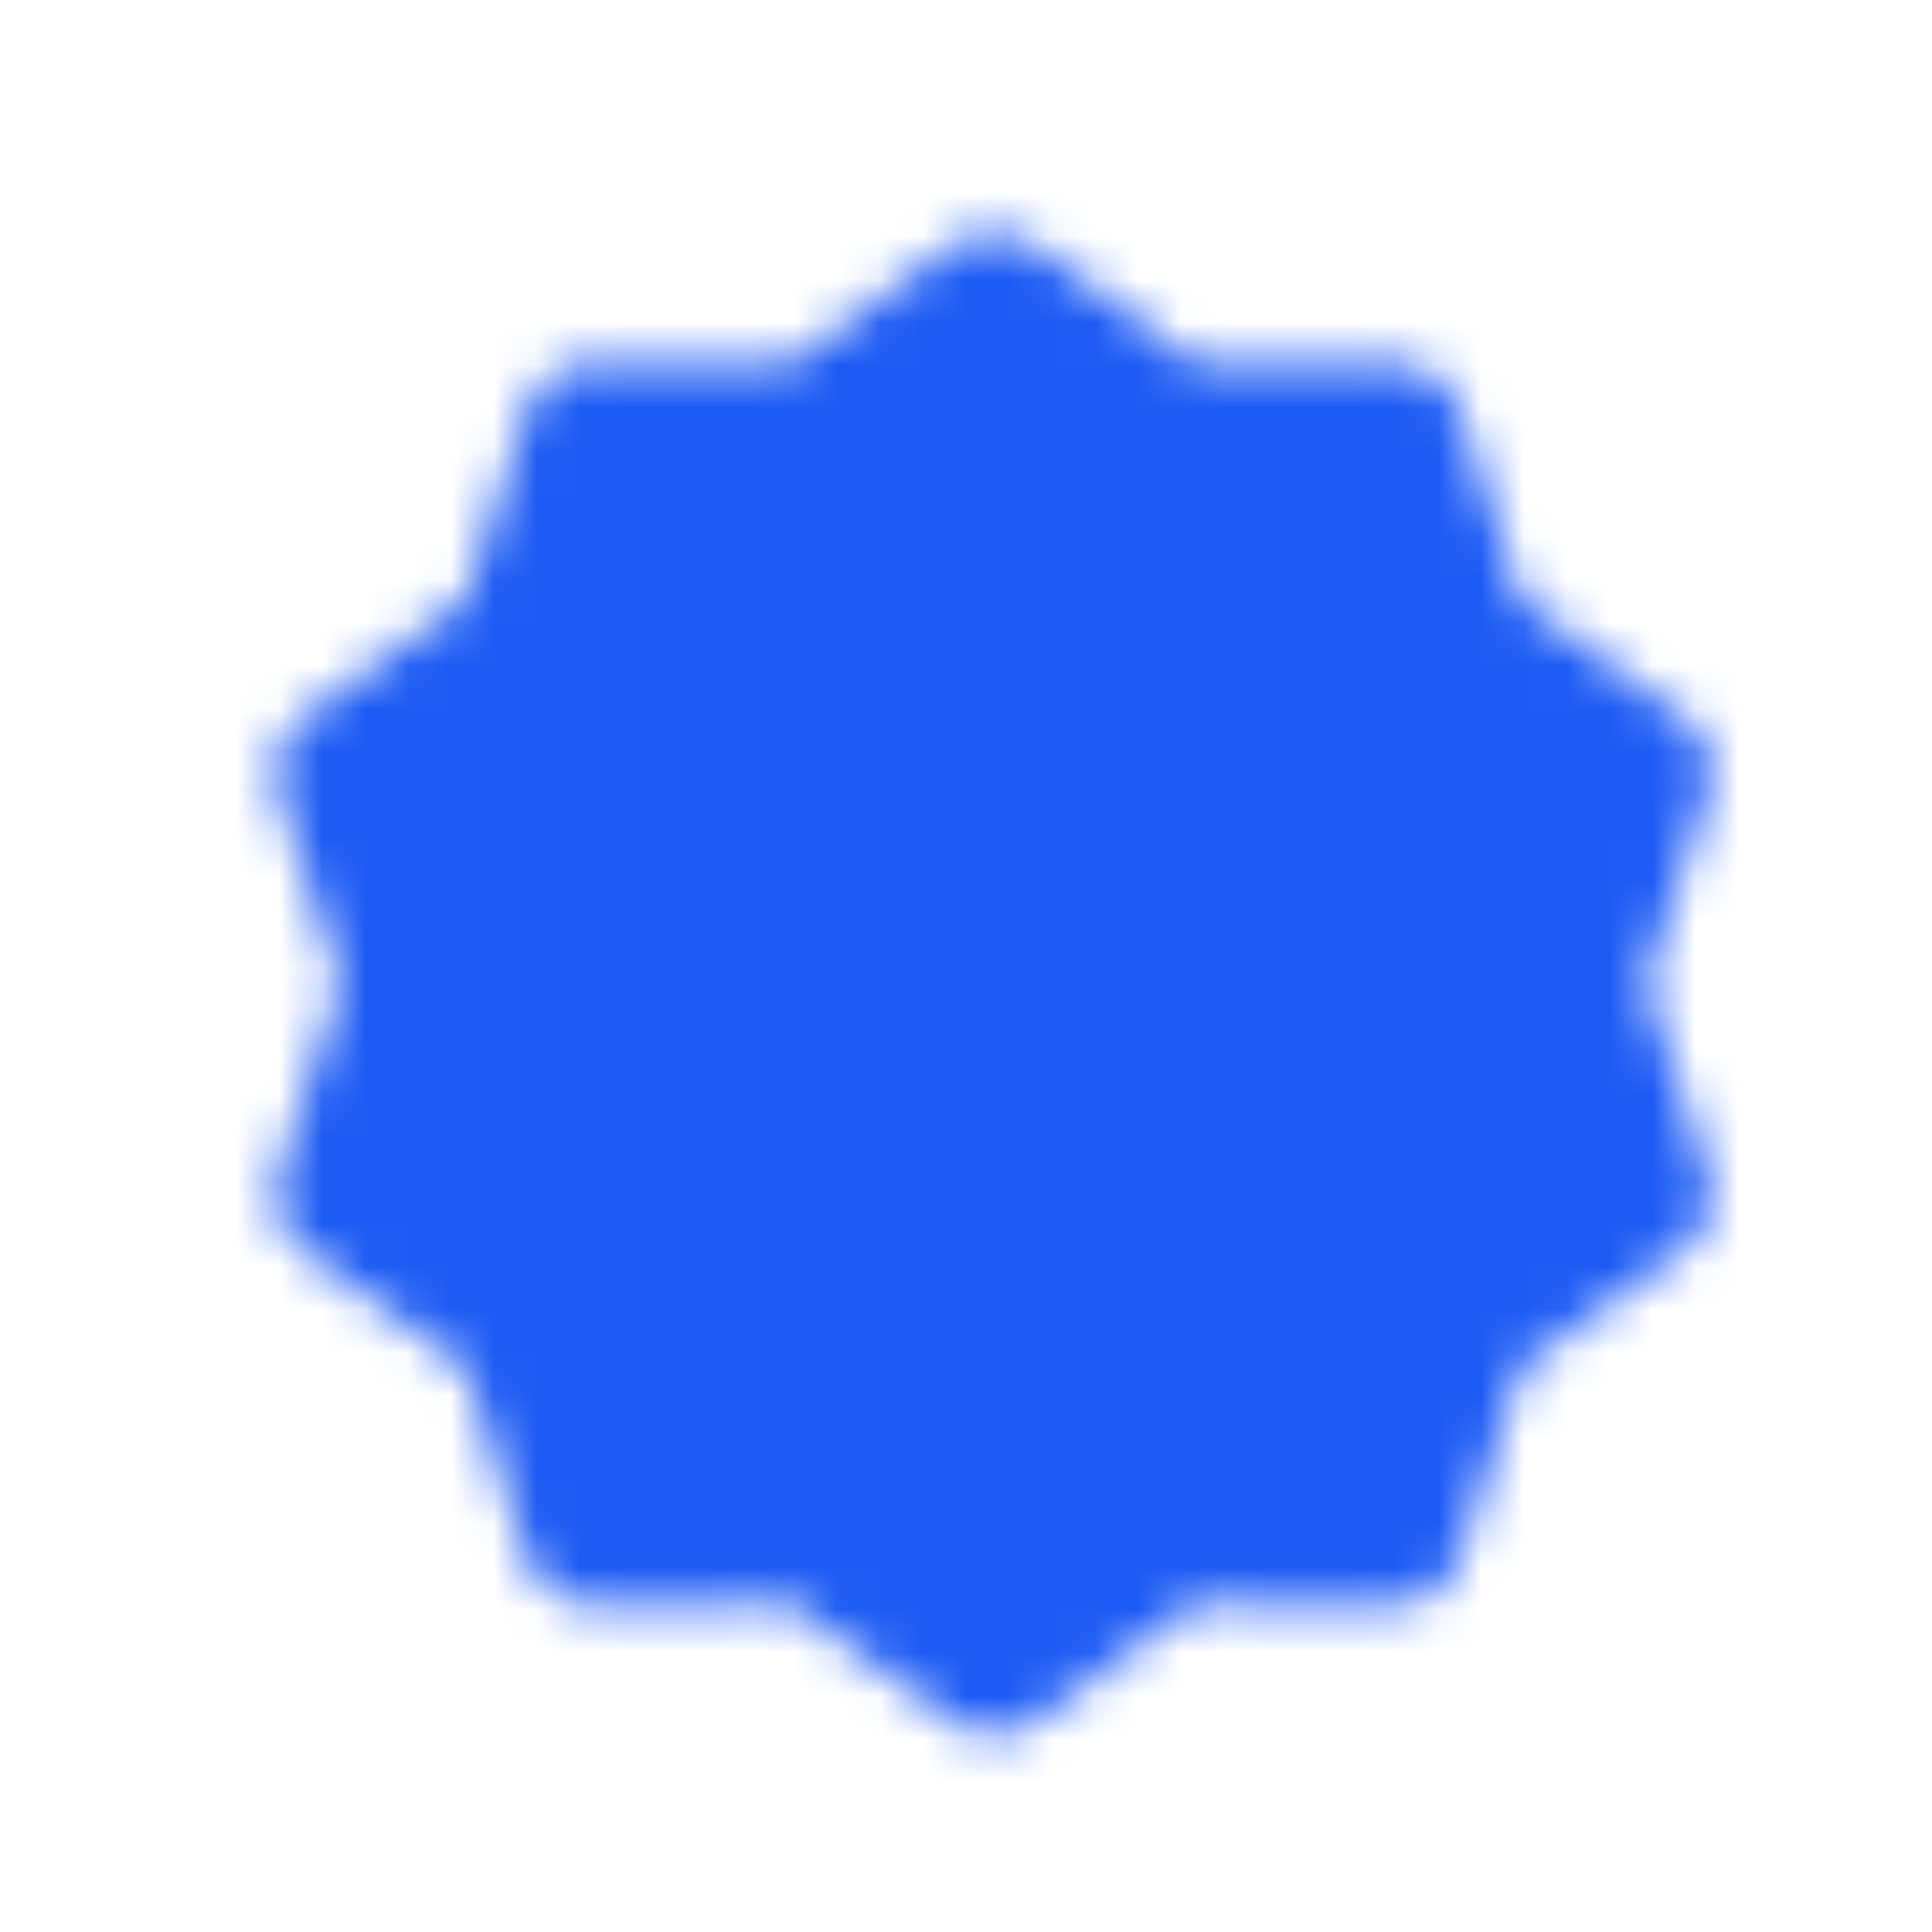<svg width="45" height="45" viewBox="0 0 45 45" fill="none" xmlns="http://www.w3.org/2000/svg">
<mask id="mask0_249_4458" style="mask-type:luminance" maskUnits="userSpaceOnUse" x="6" y="5" width="34" height="36">
<path d="M23.133 7L27.312 10.049L32.485 10.039L34.074 14.962L38.265 17.995L36.657 22.912L38.265 27.828L34.074 30.861L32.485 35.784L27.312 35.774L23.133 38.823L18.953 35.774L13.78 35.784L12.191 30.861L8 27.828L9.608 22.912L8 17.995L12.191 14.962L13.78 10.039L18.953 10.049L23.133 7Z" fill="white" stroke="white" stroke-width="3.182" stroke-linecap="round" stroke-linejoin="round"/>
<path d="M17.562 22.912L21.54 26.889L29.496 18.934" stroke="black" stroke-width="3.182" stroke-linecap="round" stroke-linejoin="round"/>
</mask>
<g mask="url(#mask0_249_4458)">
<path d="M4.031 3.817H42.219V42.005H4.031V3.817Z" fill="#1C5AF4"/>
</g>
</svg>
